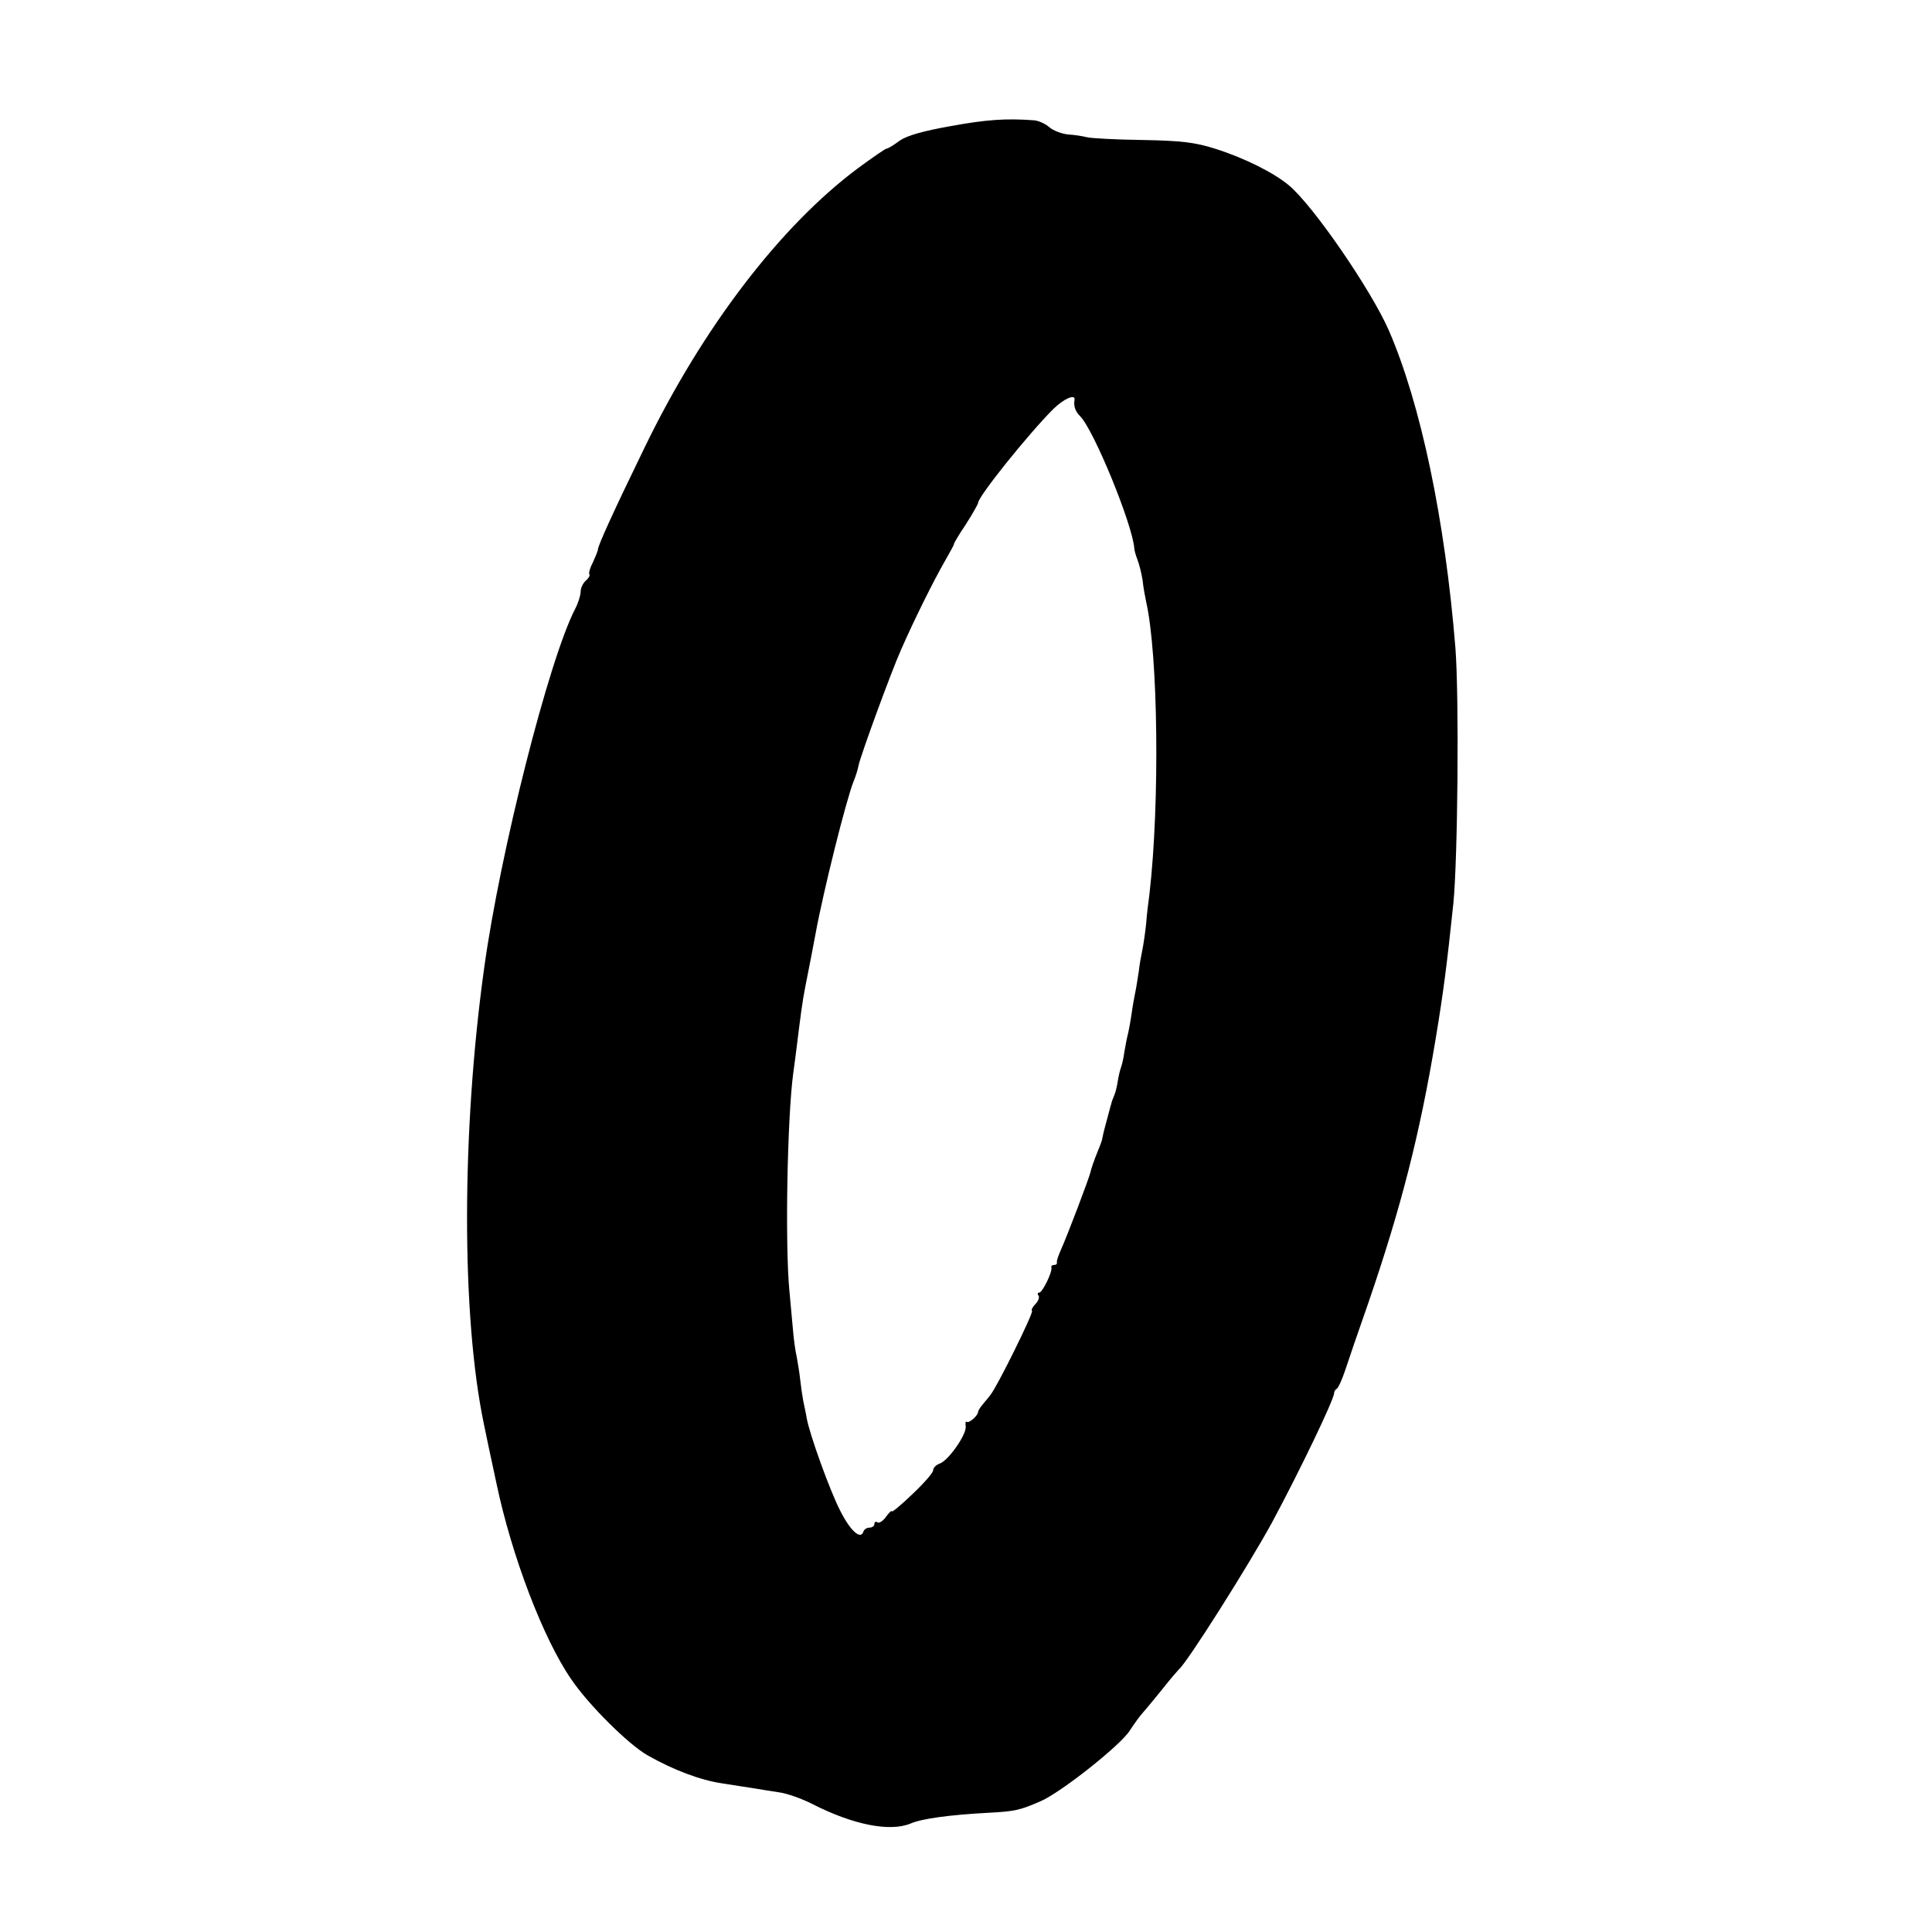 <?xml version="1.0" standalone="no"?>
<!DOCTYPE svg PUBLIC "-//W3C//DTD SVG 20010904//EN"
 "http://www.w3.org/TR/2001/REC-SVG-20010904/DTD/svg10.dtd">
<svg version="1.0" xmlns="http://www.w3.org/2000/svg"
 width="559pt" height="559pt" viewBox="0 0 559 559"
 preserveAspectRatio="xMidYMid meet">
<g transform="translate(0,559) scale(0.1,-0.1)"
fill="#000000" stroke="none">
<path d="M2750 5225 c-79 -14 -125 -27 -147 -42 -17 -13 -34 -23 -38 -23 -3 0
-41 -26 -83 -57 -224 -167 -449 -461 -617 -808 -91 -187 -135 -284 -135 -295
0 -4 -7 -20 -14 -36 -8 -15 -13 -31 -11 -35 3 -4 -2 -12 -10 -19 -8 -7 -15
-21 -15 -32 0 -10 -7 -33 -16 -50 -76 -147 -217 -704 -263 -1038 -66 -474 -66
-1009 -1 -1320 5 -25 21 -101 36 -170 44 -211 136 -452 217 -569 50 -74 166
-189 221 -220 74 -42 153 -72 216 -81 30 -5 71 -11 90 -14 19 -3 53 -9 75 -12
22 -3 65 -18 96 -34 118 -60 224 -81 284 -56 32 14 113 25 225 31 76 4 90 7
150 33 59 25 233 163 259 205 11 17 28 41 38 52 10 11 36 43 58 70 22 28 43
52 46 55 23 18 203 303 270 426 79 147 179 355 179 373 0 5 4 11 8 13 4 2 15
26 24 53 9 28 39 115 67 195 95 277 149 488 195 765 22 133 32 209 51 390 13
129 17 600 6 741 -30 370 -100 705 -193 919 -51 116 -218 360 -289 419 -43 36
-128 79 -214 106 -57 18 -96 23 -210 25 -77 1 -149 5 -160 8 -12 3 -36 7 -55
8 -19 2 -44 12 -54 21 -11 10 -31 19 -45 20 -80 6 -138 2 -241 -17z m359 -792
c-3 -18 2 -33 16 -47 40 -40 152 -314 157 -383 0 -5 4 -19 9 -32 5 -13 12 -40
15 -60 2 -20 7 -47 10 -61 35 -153 40 -583 10 -845 -3 -22 -8 -62 -10 -90 -3
-27 -8 -61 -11 -75 -3 -14 -8 -41 -10 -60 -3 -19 -7 -46 -10 -60 -3 -14 -8
-42 -11 -64 -3 -21 -8 -48 -11 -60 -3 -11 -7 -34 -10 -51 -2 -16 -7 -37 -10
-45 -3 -8 -7 -26 -9 -39 -2 -13 -6 -31 -10 -40 -4 -9 -8 -20 -9 -26 -2 -5 -8
-30 -15 -55 -7 -25 -11 -45 -11 -45 1 0 -5 -18 -14 -39 -9 -22 -18 -48 -20
-58 -4 -17 -65 -179 -87 -228 -6 -14 -11 -28 -10 -32 1 -5 -2 -8 -8 -8 -6 0
-9 -3 -8 -7 4 -12 -26 -73 -35 -73 -5 0 -6 -4 -2 -9 3 -5 -1 -16 -9 -24 -8 -8
-13 -17 -10 -20 5 -5 -102 -222 -121 -244 -5 -7 -16 -19 -22 -27 -7 -8 -13
-18 -13 -21 0 -11 -27 -34 -33 -29 -3 3 -4 -2 -3 -13 4 -22 -51 -101 -76 -108
-10 -4 -18 -12 -18 -19 0 -7 -27 -38 -60 -69 -33 -32 -60 -54 -60 -50 0 4 -7
-3 -16 -15 -8 -12 -20 -20 -25 -17 -5 4 -9 1 -9 -4 0 -6 -6 -11 -14 -11 -8 0
-16 -5 -18 -12 -8 -24 -38 3 -67 61 -30 58 -89 222 -97 268 -2 13 -7 35 -10
50 -3 16 -7 44 -9 63 -2 19 -7 49 -10 65 -4 17 -8 48 -10 70 -2 22 -7 76 -11
120 -13 137 -6 501 11 629 3 23 8 57 10 76 12 96 16 129 25 175 15 76 19 96
30 155 22 120 88 385 110 440 6 14 12 34 14 45 6 29 94 270 123 335 39 89 95
201 126 255 16 28 28 50 27 50 -2 0 13 26 34 57 20 31 36 60 36 63 0 18 145
199 218 272 31 30 64 44 61 26z"/>
</g>
</svg>
